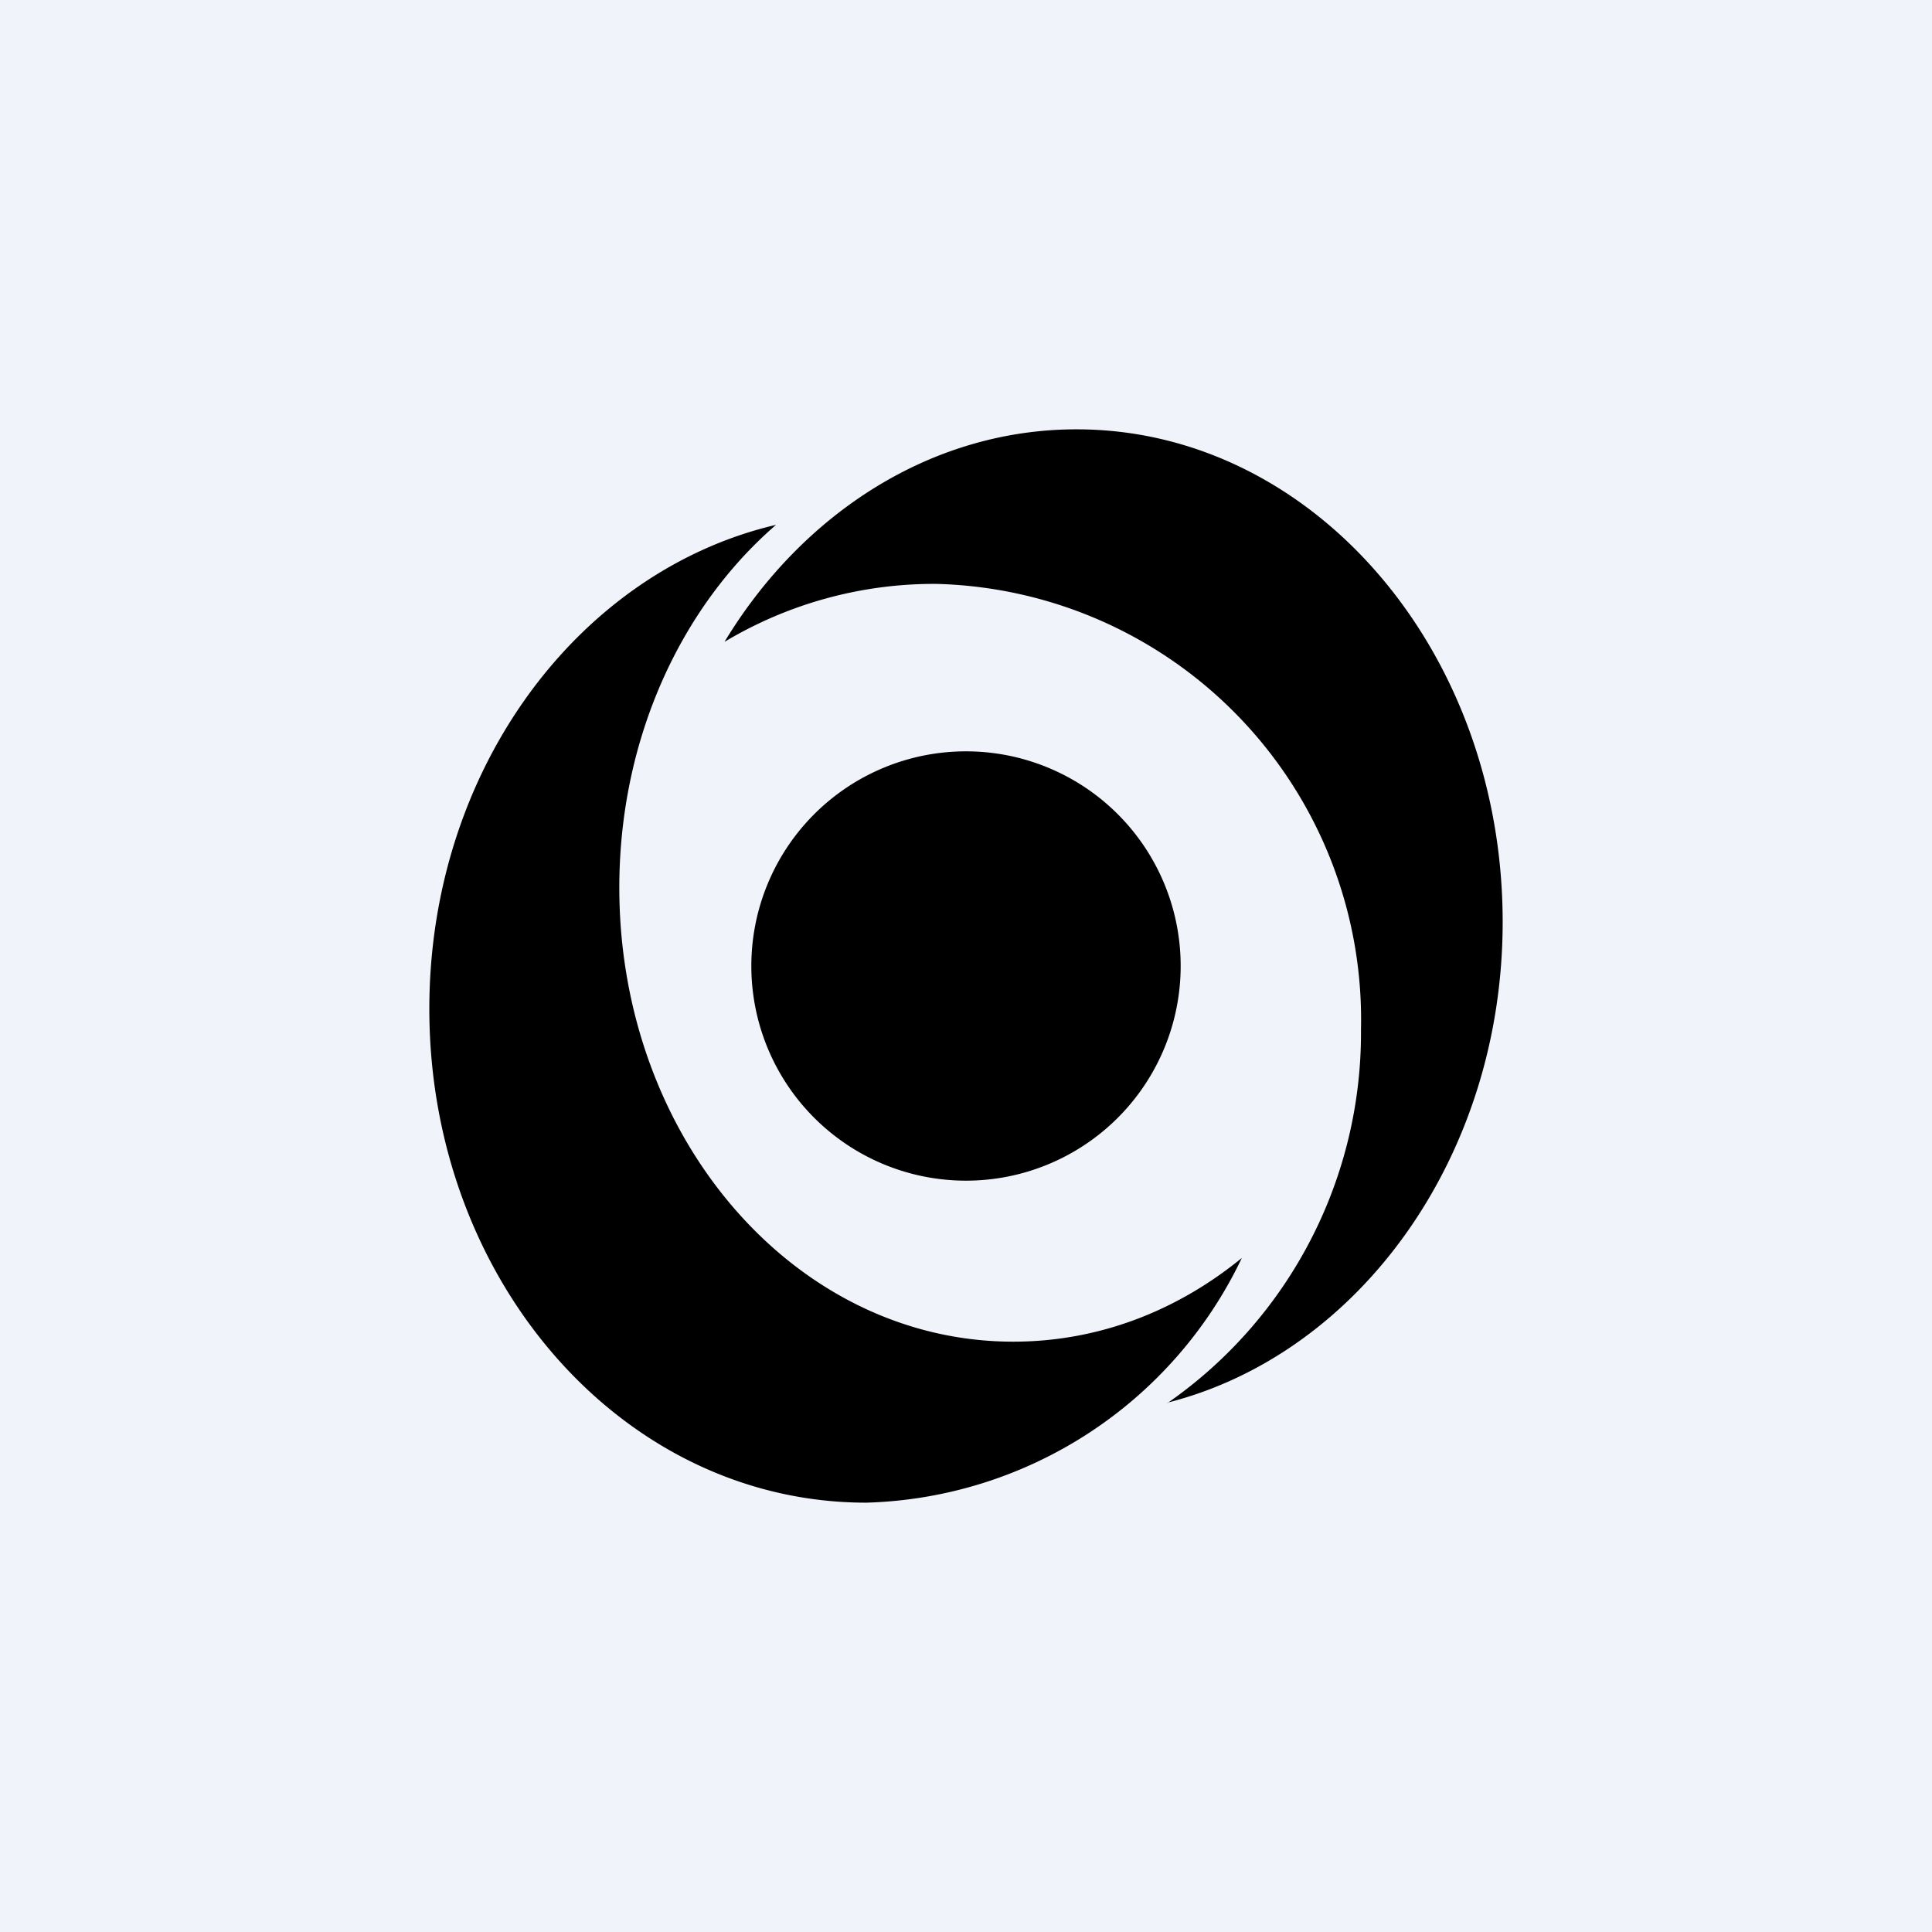 <!-- by TradingView --><svg width="18" height="18" viewBox="0 0 18 18" xmlns="http://www.w3.org/2000/svg"><path fill="#F0F3FA" d="M0 0h18v18H0z"/><path d="M10.87 13.07c1.79-.45 3.13-2.29 3.13-4.48C14 6.05 12.22 4 10.03 4c-1.36 0-2.56.79-3.28 1.98a3.8 3.8 0 0 1 1.97-.54 4.06 4.06 0 0 1 3.96 4.15 4.2 4.2 0 0 1-1.8 3.48ZM11 9a2 2 0 1 1-4 0 2 2 0 0 1 4 0Zm-7 .4c0-2.23 1.39-4.08 3.23-4.51-.89.77-1.46 2-1.46 3.38 0 2.34 1.64 4.23 3.67 4.23.8 0 1.53-.29 2.13-.78A4 4 0 0 1 8.07 14C5.81 14 4 11.94 4 9.4Z"/></svg>